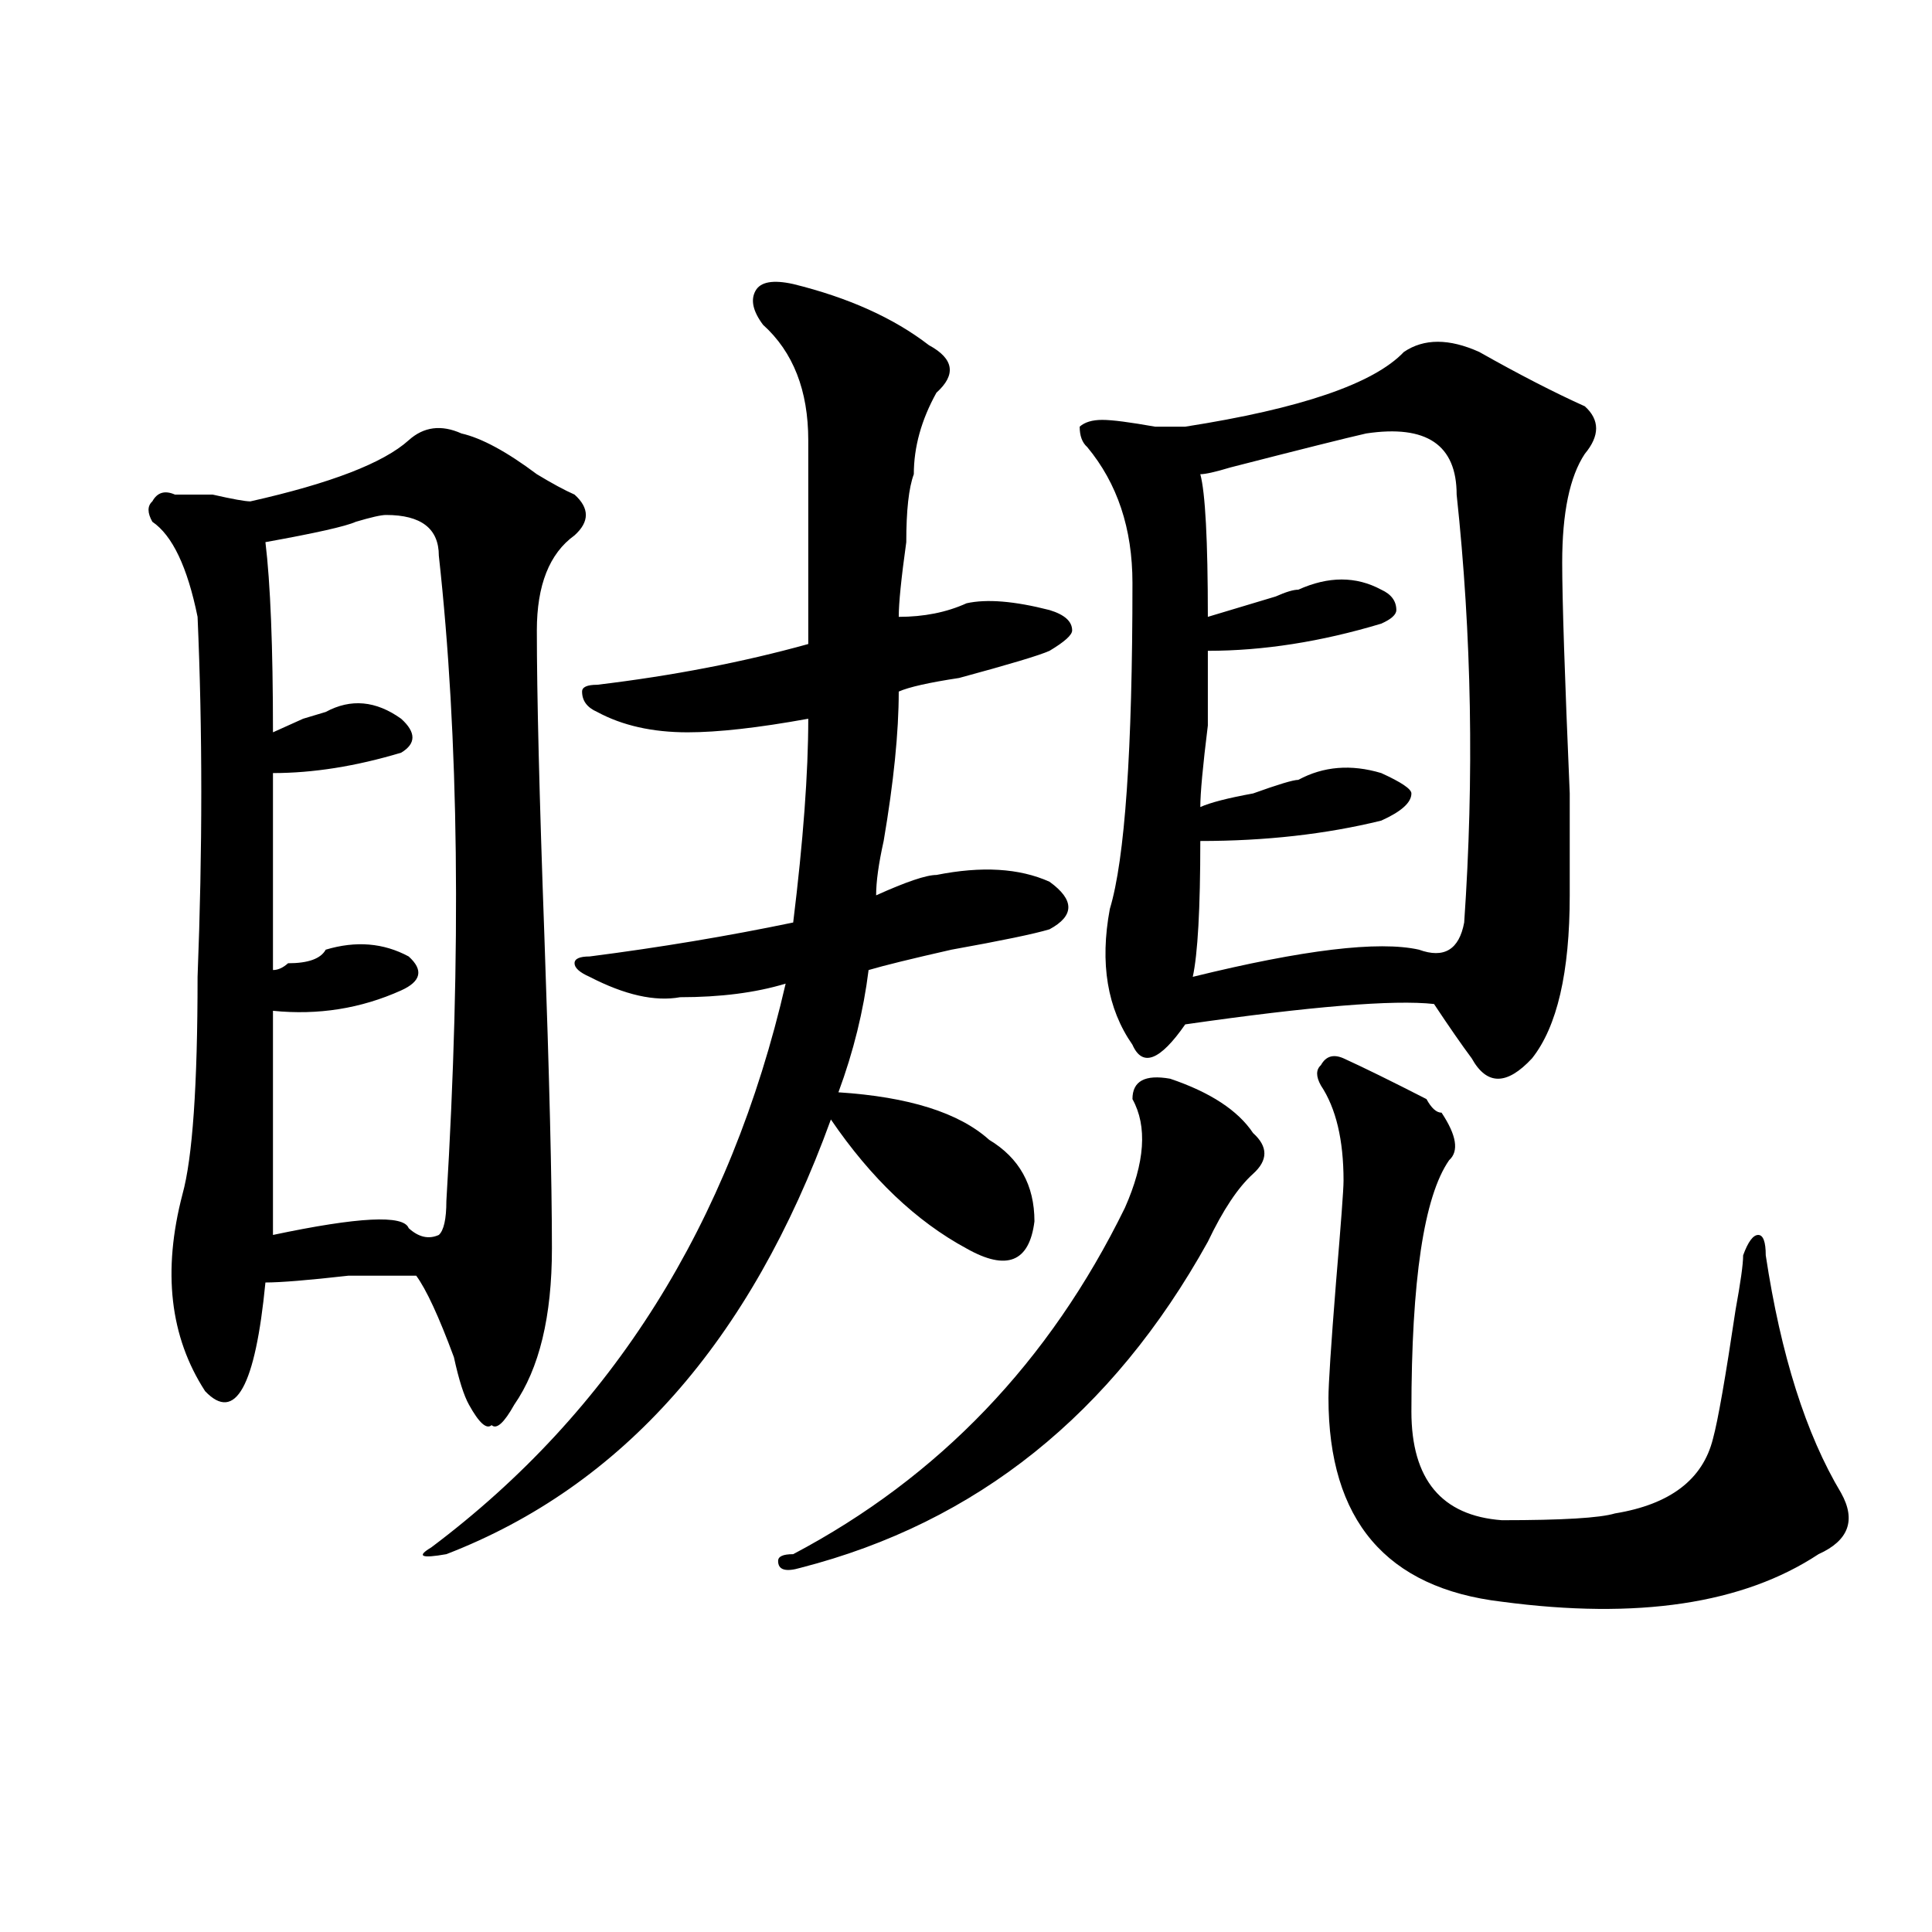 <?xml version="1.0" encoding="utf-8"?>
<!-- Generator: Adobe Illustrator 16.0.0, SVG Export Plug-In . SVG Version: 6.00 Build 0)  -->
<!DOCTYPE svg PUBLIC "-//W3C//DTD SVG 1.1//EN" "http://www.w3.org/Graphics/SVG/1.1/DTD/svg11.dtd">
<svg version="1.1" id="图层_1" xmlns="http://www.w3.org/2000/svg" xmlns:xlink="http://www.w3.org/1999/xlink" x="0px" y="0px"
	 width="1000px" height="1000px" viewBox="0 0 1000 1000" enable-background="new 0 0 1000 1000" xml:space="preserve">
<path d="M211.531,227.875c7.805-7.031,16.89-8.185,27.316-3.516c10.365,2.362,23.414,9.394,39.023,21.094
	c7.805,4.724,14.268,8.239,19.512,10.547c7.805,7.031,7.805,14.063,0,21.094c-13.049,9.394-19.512,25.818-19.512,49.219
	c0,32.85,1.28,85.584,3.902,158.203c2.561,72.675,3.902,126.563,3.902,161.719s-6.524,62.128-19.512,80.859
	c-5.244,9.394-9.146,12.909-11.707,10.547c-2.622,2.362-6.524-1.153-11.707-10.547c-2.622-4.669-5.244-12.854-7.805-24.609
	c-7.805-21.094-14.329-35.156-19.512-42.188c-5.244,0-16.951,0-35.121,0c-20.854,2.362-35.121,3.516-42.926,3.516
	c-5.244,53.943-15.609,72.675-31.219,56.25c-18.231-28.125-22.134-62.072-11.707-101.953c5.183-18.731,7.805-56.25,7.805-112.5
	c2.561-65.588,2.561-127.716,0-186.328c-5.244-25.763-13.049-42.188-23.414-49.219c-2.622-4.669-2.622-8.185,0-10.547
	c2.561-4.669,6.463-5.823,11.707-3.516c2.561,0,9.085,0,19.512,0c10.365,2.362,16.89,3.516,19.512,3.516
	C171.166,250.177,198.482,239.63,211.531,227.875z M199.824,266.547c-2.622,0-7.805,1.209-15.609,3.516
	c-5.244,2.362-20.854,5.878-46.828,10.547c2.561,21.094,3.902,53.943,3.902,98.438c5.183-2.307,10.365-4.669,15.609-7.031
	l11.707-3.516c12.987-7.031,25.975-5.822,39.023,3.516c7.805,7.031,7.805,12.909,0,17.578c-23.414,7.031-45.548,10.547-66.34,10.547
	c0,39.881,0,73.828,0,101.953c2.561,0,5.183-1.153,7.805-3.516c10.365,0,16.89-2.307,19.512-7.031
	c15.609-4.669,29.877-3.516,42.926,3.516c7.805,7.031,6.463,12.909-3.902,17.578c-20.854,9.394-42.926,12.909-66.34,10.547
	c0,35.156,0,73.828,0,116.016c44.206-9.338,67.62-10.547,70.242-3.516c5.183,4.725,10.365,5.878,15.609,3.516
	c2.561-2.307,3.902-8.185,3.902-17.578c7.805-128.869,6.463-240.216-3.902-333.984C227.141,273.578,217.994,266.547,199.824,266.547
	z M410.551,147.016c28.597,7.031,52.011,17.578,70.242,31.641c12.987,7.031,14.268,15.271,3.902,24.609
	c-7.805,14.063-11.707,28.125-11.707,42.188c-2.622,7.031-3.902,18.786-3.902,35.156c-2.622,18.787-3.902,31.641-3.902,38.672
	c12.987,0,24.694-2.307,35.121-7.031c10.365-2.307,24.694-1.153,42.926,3.516c7.805,2.362,11.707,5.878,11.707,10.547
	c0,2.362-3.902,5.878-11.707,10.547c-5.244,2.362-20.854,7.031-46.828,14.063c-15.609,2.362-26.036,4.725-31.219,7.031
	c0,21.094-2.622,46.912-7.805,77.344c-2.622,11.756-3.902,21.094-3.902,28.125c15.609-7.031,25.975-10.547,31.219-10.547
	c23.414-4.669,42.926-3.516,58.535,3.516c12.987,9.394,12.987,17.578,0,24.609c-7.805,2.362-24.756,5.878-50.73,10.547
	c-20.854,4.725-35.121,8.24-42.926,10.547c-2.622,21.094-7.805,42.188-15.609,63.281c36.401,2.362,62.438,10.547,78.047,24.609
	c15.609,9.394,23.414,23.456,23.414,42.188c-2.622,21.094-14.329,25.818-35.121,14.063c-26.036-14.063-49.45-36.31-70.242-66.797
	c-41.646,114.862-107.985,189.844-199.02,225c-13.049,2.307-15.609,1.153-7.805-3.516c93.656-70.313,154.752-167.541,183.41-291.797
	c-15.609,4.725-33.841,7.031-54.633,7.031c-13.049,2.362-28.658-1.153-46.828-10.547c-5.244-2.307-7.805-4.669-7.805-7.031
	c0-2.307,2.561-3.516,7.805-3.516c36.401-4.669,71.522-10.547,105.363-17.578c5.183-42.188,7.805-77.344,7.805-105.469
	c-26.036,4.725-46.828,7.031-62.438,7.031c-18.231,0-33.841-3.516-46.828-10.547c-5.244-2.307-7.805-5.822-7.805-10.547
	c0-2.307,2.561-3.516,7.805-3.516c39.023-4.669,75.425-11.7,109.266-21.094c0-46.856,0-82.013,0-105.469
	c0-25.763-7.805-45.703-23.414-59.766c-5.244-7.031-6.524-12.854-3.902-17.578C393.6,145.862,400.124,144.708,410.551,147.016z
	 M605.668,558.344c20.792,7.031,35.121,16.425,42.926,28.125c7.805,7.031,7.805,14.063,0,21.094s-15.609,18.787-23.414,35.156
	c-49.45,89.1-119.692,145.35-210.727,168.75c-7.805,2.307-11.707,1.153-11.707-3.516c0-2.362,2.561-3.516,7.805-3.516
	c75.425-39.825,132.68-99.591,171.703-179.297c10.365-23.4,11.707-42.188,3.902-56.25
	C586.156,559.553,592.619,556.037,605.668,558.344z M765.664,182.172c20.792,11.755,39.023,21.094,54.633,28.125
	c7.805,7.031,7.805,15.271,0,24.609c-7.805,11.755-11.707,30.487-11.707,56.25c0,18.787,1.28,58.612,3.902,119.531
	c0,30.487,0,48.065,0,52.734c0,39.881-6.524,68.006-19.512,84.375c-13.049,14.063-23.414,14.063-31.219,0
	c-5.244-7.031-11.707-16.369-19.512-28.125c-20.854-2.307-63.779,1.209-128.777,10.547c-13.049,18.787-22.134,22.303-27.316,10.547
	c-13.049-18.731-16.951-42.188-11.707-70.313c7.805-25.763,11.707-82.013,11.707-168.75c0-28.125-7.805-51.526-23.414-70.313
	c-2.622-2.308-3.902-5.823-3.902-10.547c2.561-2.308,6.463-3.516,11.707-3.516c5.183,0,14.268,1.208,27.316,3.516
	c7.805,0,12.987,0,15.609,0c59.815-9.339,97.559-22.247,113.168-38.672C737.006,175.141,750.055,175.141,765.664,182.172z
	 M707.129,224.359c-10.427,2.362-33.841,8.239-70.242,17.578c-7.805,2.362-13.049,3.516-15.609,3.516
	c2.561,9.394,3.902,34.003,3.902,73.828c7.805-2.307,19.512-5.822,35.121-10.547c5.183-2.307,9.085-3.516,11.707-3.516
	c15.609-7.031,29.877-7.031,42.926,0c5.183,2.362,7.805,5.878,7.805,10.547c0,2.362-2.622,4.725-7.805,7.031
	c-31.219,9.394-61.157,14.063-89.754,14.063c0,7.031,0,19.94,0,38.672c-2.622,21.094-3.902,35.156-3.902,42.188
	c5.183-2.307,14.268-4.669,27.316-7.031c12.987-4.669,20.792-7.031,23.414-7.031c12.987-7.031,27.316-8.185,42.926-3.516
	c10.365,4.725,15.609,8.24,15.609,10.547c0,4.725-5.244,9.394-15.609,14.063c-28.658,7.031-59.877,10.547-93.656,10.547
	c0,35.156-1.342,58.612-3.902,70.313c57.193-14.063,96.217-18.731,117.07-14.063c12.987,4.725,20.792,0,23.414-14.063
	c5.183-74.981,3.902-148.81-3.902-221.484C753.957,230.237,738.348,219.69,707.129,224.359z M695.422,547.797
	c10.365,4.725,24.694,11.756,42.926,21.094c2.561,4.725,5.183,7.031,7.805,7.031c7.805,11.756,9.085,19.94,3.902,24.609
	c-13.049,18.787-19.512,62.128-19.512,130.078c0,35.156,15.609,53.943,46.828,56.25c31.219,0,50.73-1.153,58.535-3.516
	c28.597-4.669,45.486-17.578,50.73-38.672c2.561-9.338,6.463-31.641,11.707-66.797c2.561-14.063,3.902-23.4,3.902-28.125
	c2.561-7.031,5.183-10.547,7.805-10.547c2.561,0,3.902,3.516,3.902,10.547c7.805,51.581,20.792,92.615,39.023,123.047
	c7.805,14.063,3.902,24.609-11.707,31.641c-39.023,25.763-93.656,33.947-163.898,24.609c-59.877-7.031-89.754-42.188-89.754-105.469
	c0-7.031,1.28-26.916,3.902-59.766c2.561-30.432,3.902-48.01,3.902-52.734c0-21.094-3.902-37.463-11.707-49.219
	c-2.622-4.669-2.622-8.185,0-10.547C686.275,546.644,690.178,545.49,695.422,547.797z"/>
</svg>
